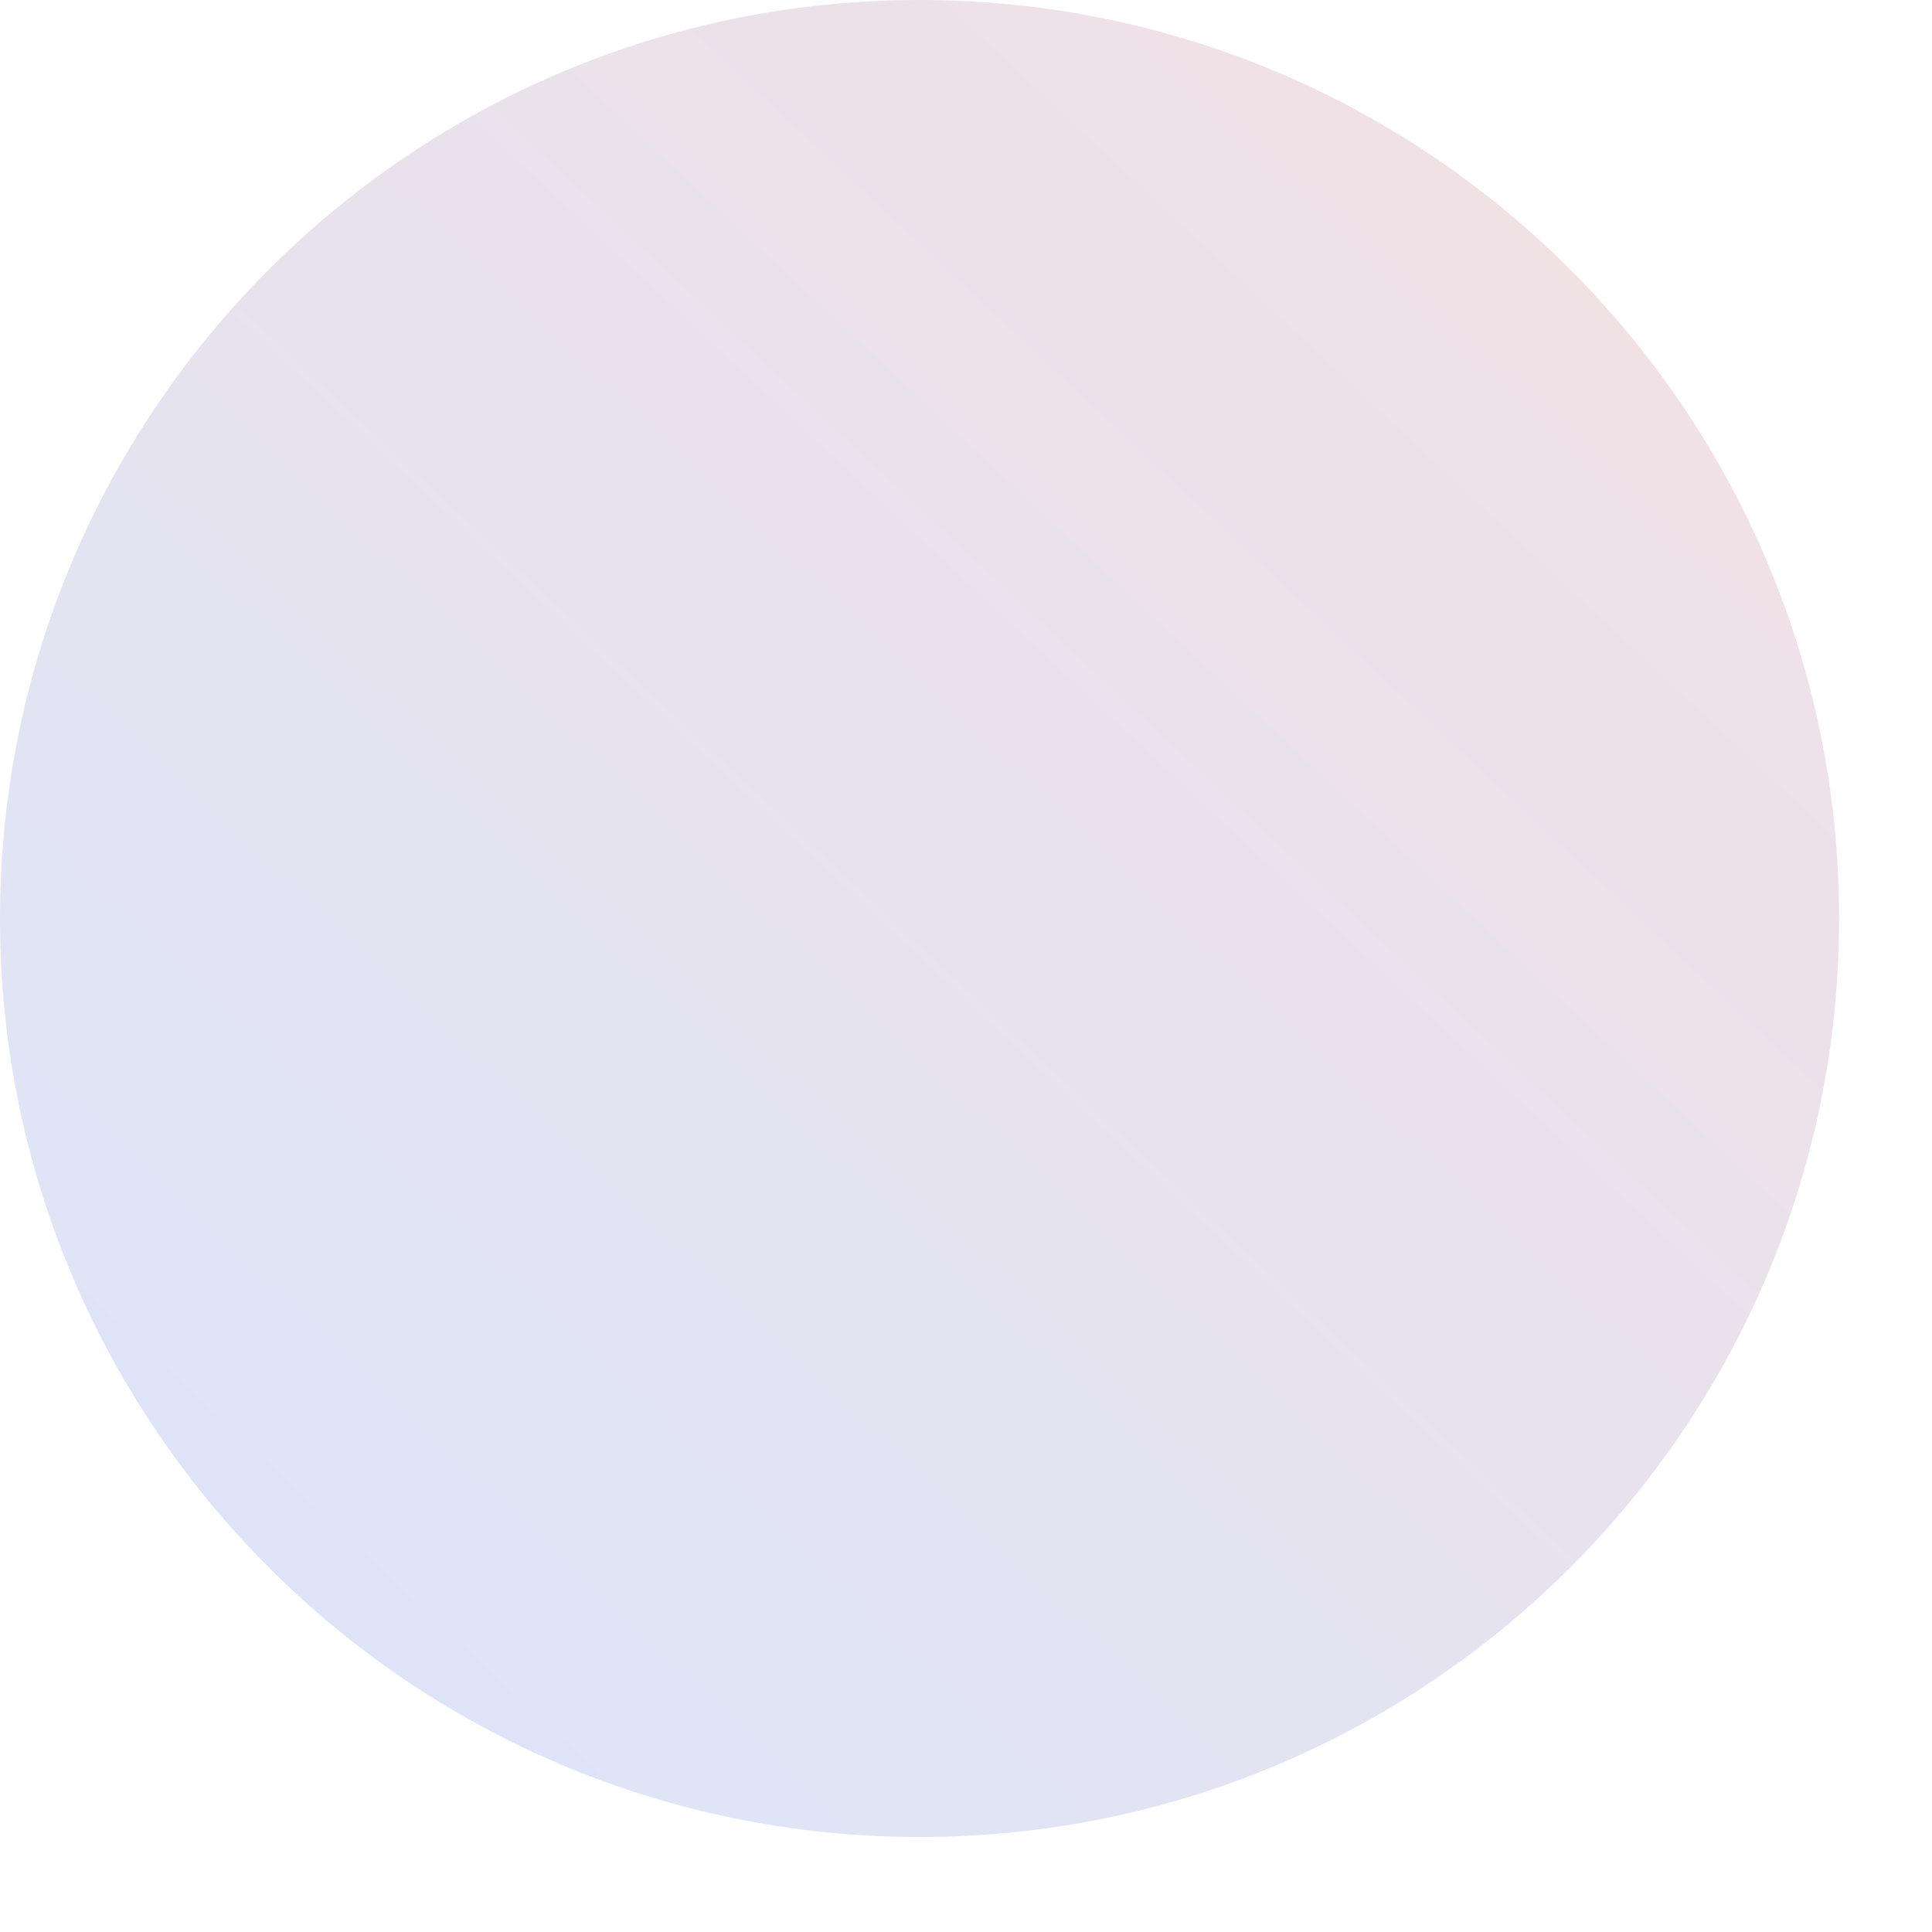 <?xml version="1.0" encoding="utf-8"?>
<svg xmlns="http://www.w3.org/2000/svg" fill="none" height="100%" overflow="visible" preserveAspectRatio="none" style="display: block;" viewBox="0 0 11 11" width="100%">
<path d="M10.471 5.23C10.471 8.118 8.127 10.459 5.235 10.459C2.344 10.459 0 8.118 0 5.23C0 2.342 2.344 0 5.235 0C8.127 0 10.471 2.342 10.471 5.23Z" fill="url(#paint0_linear_0_2246)" id="Vector" opacity="0.2"/>
<defs>
<linearGradient gradientUnits="userSpaceOnUse" id="paint0_linear_0_2246" x1="1.87" x2="15.816" y1="13.009" y2="-1.86">
<stop stop-color="#417EF2"/>
<stop offset="1" stop-color="#F15B40"/>
</linearGradient>
</defs>
</svg>